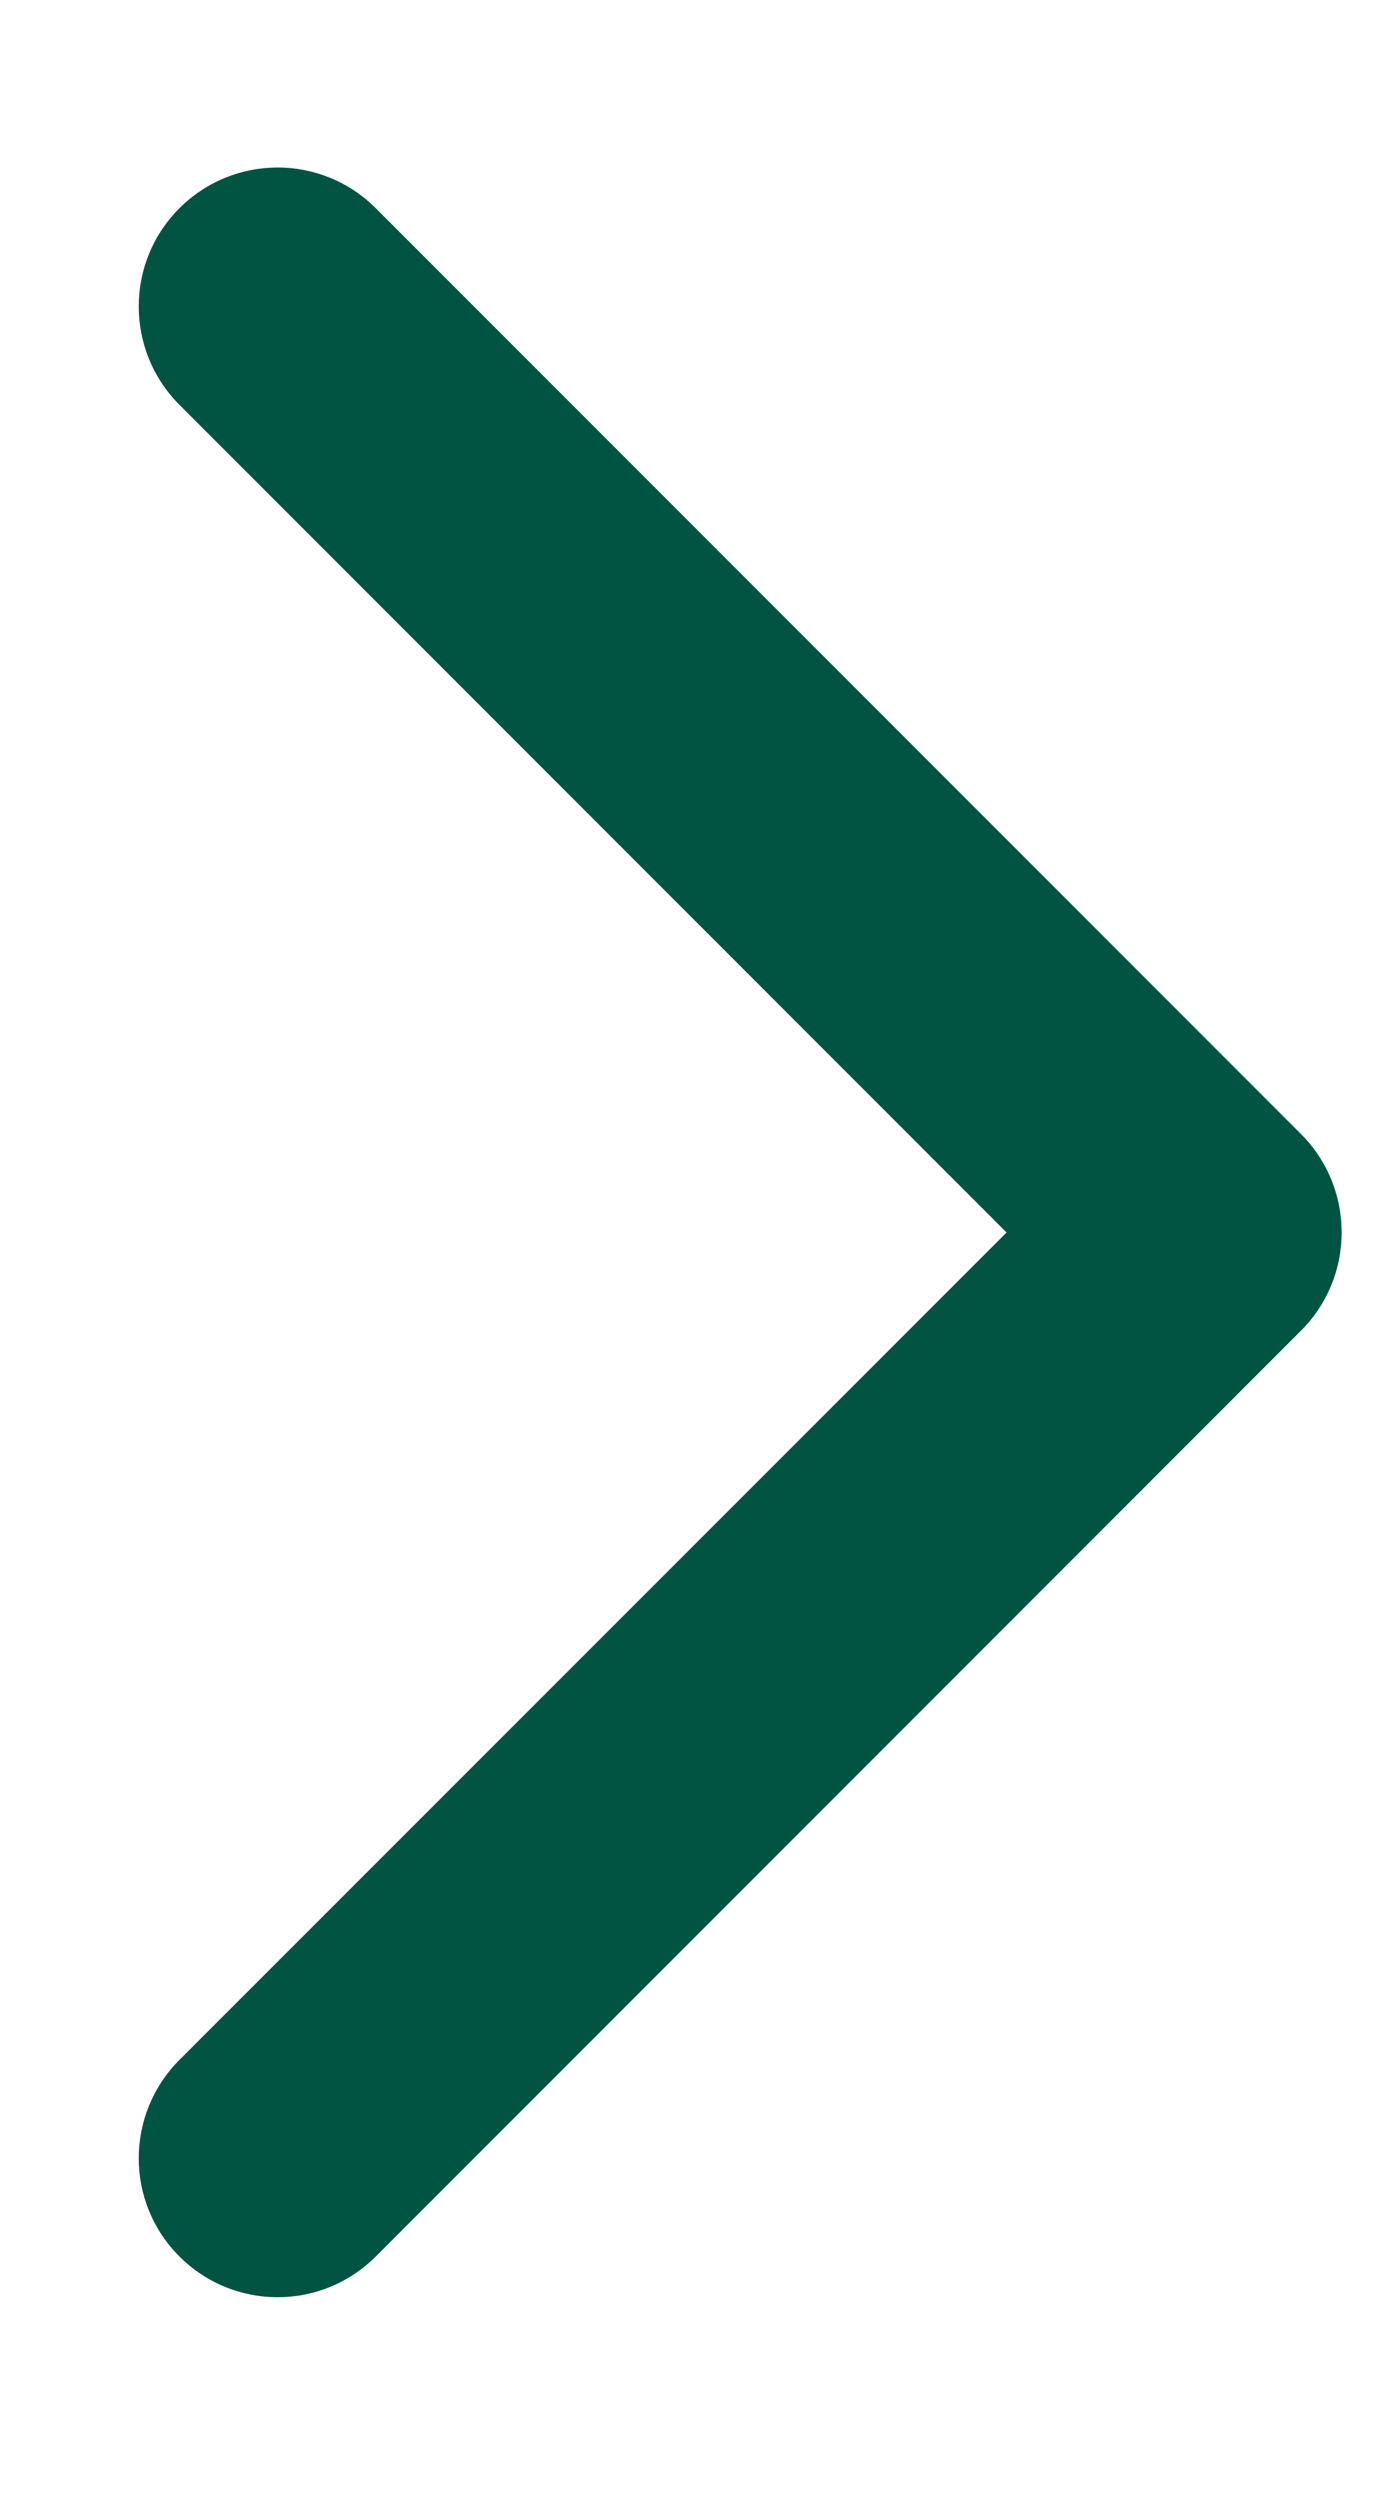 <svg width="5" height="9" viewBox="0 0 5 9" fill="none" xmlns="http://www.w3.org/2000/svg">
<path fill-rule="evenodd" clip-rule="evenodd" d="M0.646 8.123C0.451 7.928 0.451 7.612 0.646 7.416L3.626 4.437L0.646 1.457C0.451 1.261 0.451 0.945 0.646 0.75C0.842 0.554 1.158 0.554 1.354 0.75L4.687 4.083C4.781 4.177 4.833 4.304 4.833 4.437C4.833 4.569 4.781 4.696 4.687 4.79L1.354 8.123C1.158 8.319 0.842 8.319 0.646 8.123Z" fill="#015442"/>
</svg>
